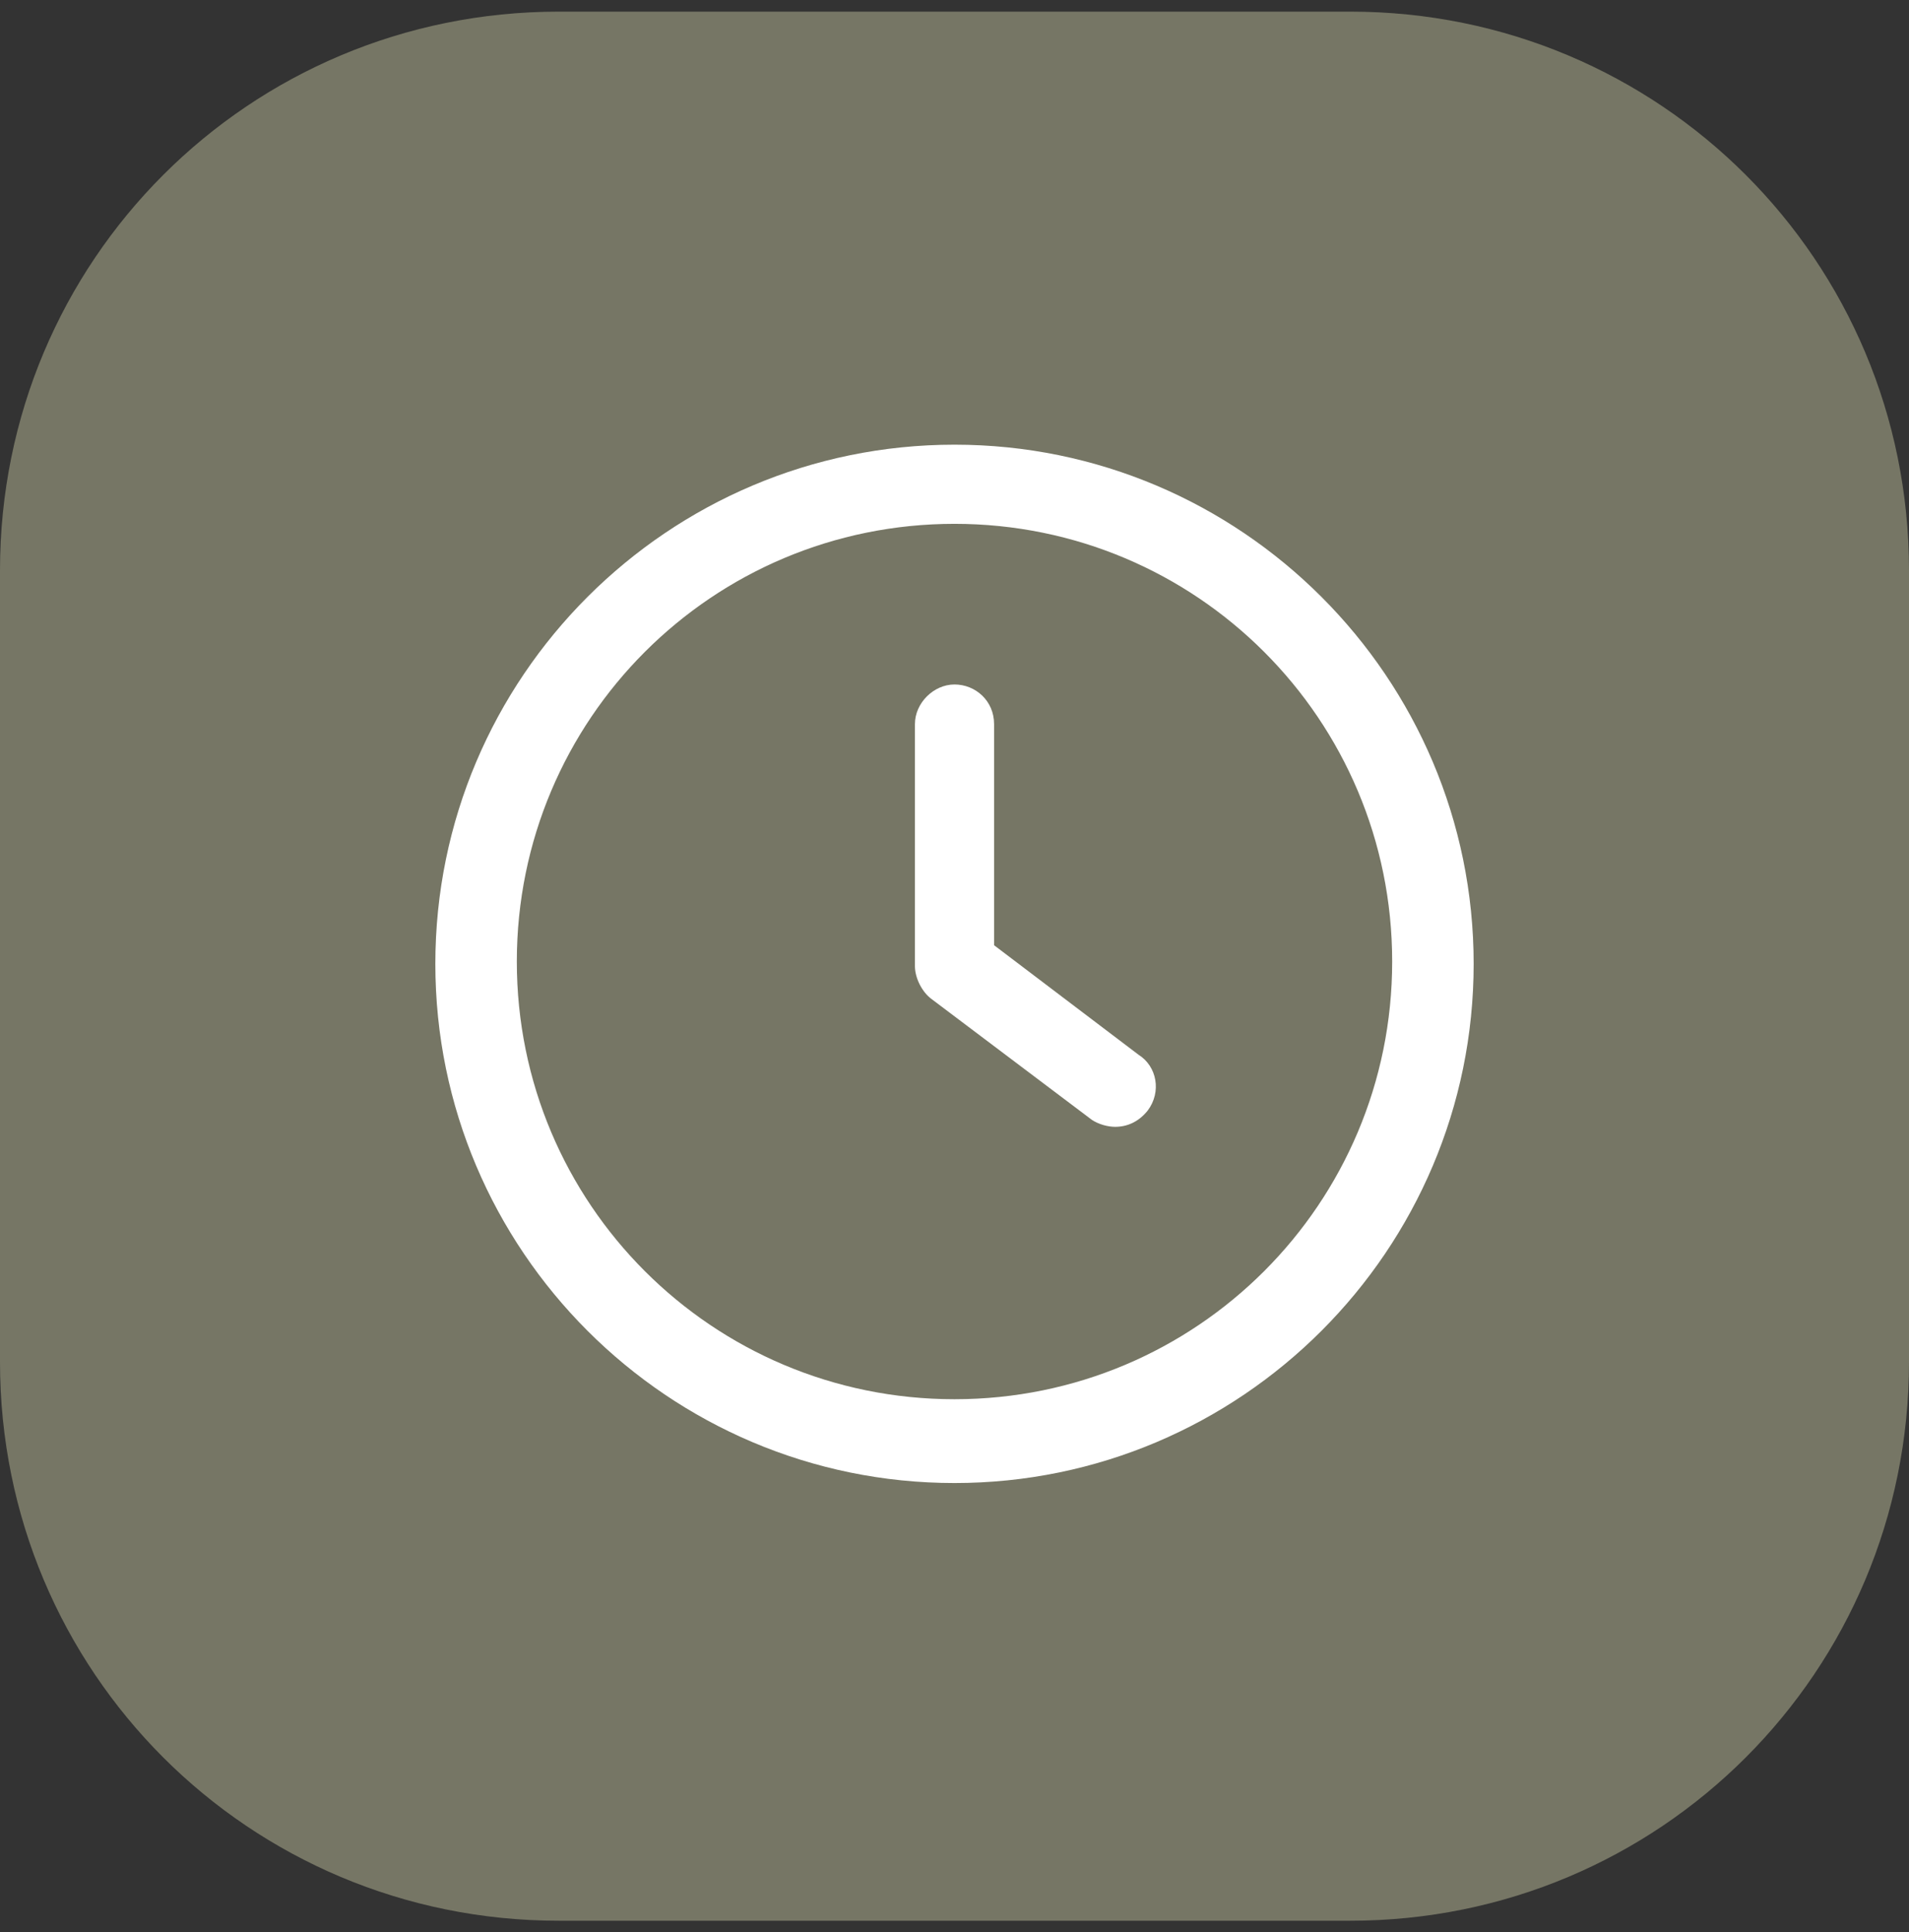 <svg xmlns="http://www.w3.org/2000/svg" xmlns:xlink="http://www.w3.org/1999/xlink" id="Ebene_1" x="0px" y="0px" viewBox="0 0 82 83" style="enable-background:new 0 0 82 83;" xml:space="preserve"><rect x="0" y="0" width="82" height="83" fill="#333333" stroke="none"/><style type="text/css">	.st0{fill:#767665;}	.st1{fill:#FFFFFF;}</style><path class="st0" d="M24,0.5h34c13.3,0,24,10.7,24,24v34c0,13.3-10.7,24-24,24H24c-13.3,0-24-10.7-24-24v-34C0,11.2,10.7,0.5,24,0.5 z"></path><g>	<g>		<path class="st1" d="M48.9,45.3l-6.2-4.7v-9.5c0-1-0.8-1.7-1.7-1.7s-1.7,0.8-1.7,1.7v10.4c0,0.5,0.3,1.1,0.7,1.4l6.9,5.2   c0.3,0.2,0.7,0.3,1,0.3c0.5,0,1-0.2,1.4-0.7C49.9,46.9,49.7,45.8,48.9,45.3z"></path>	</g></g><g>	<g>		<path class="st1" d="M41,19.1c-12.3,0-22.3,10-22.3,22.3s10,22.3,22.3,22.3s22.3-10,22.3-22.3S53.3,19.1,41,19.1z M41,60.1   c-10.4,0-18.8-8.4-18.8-18.8S30.6,22.5,41,22.5c10.4,0,18.8,8.4,18.8,18.8S51.4,60.1,41,60.1z"></path>	</g></g></svg>